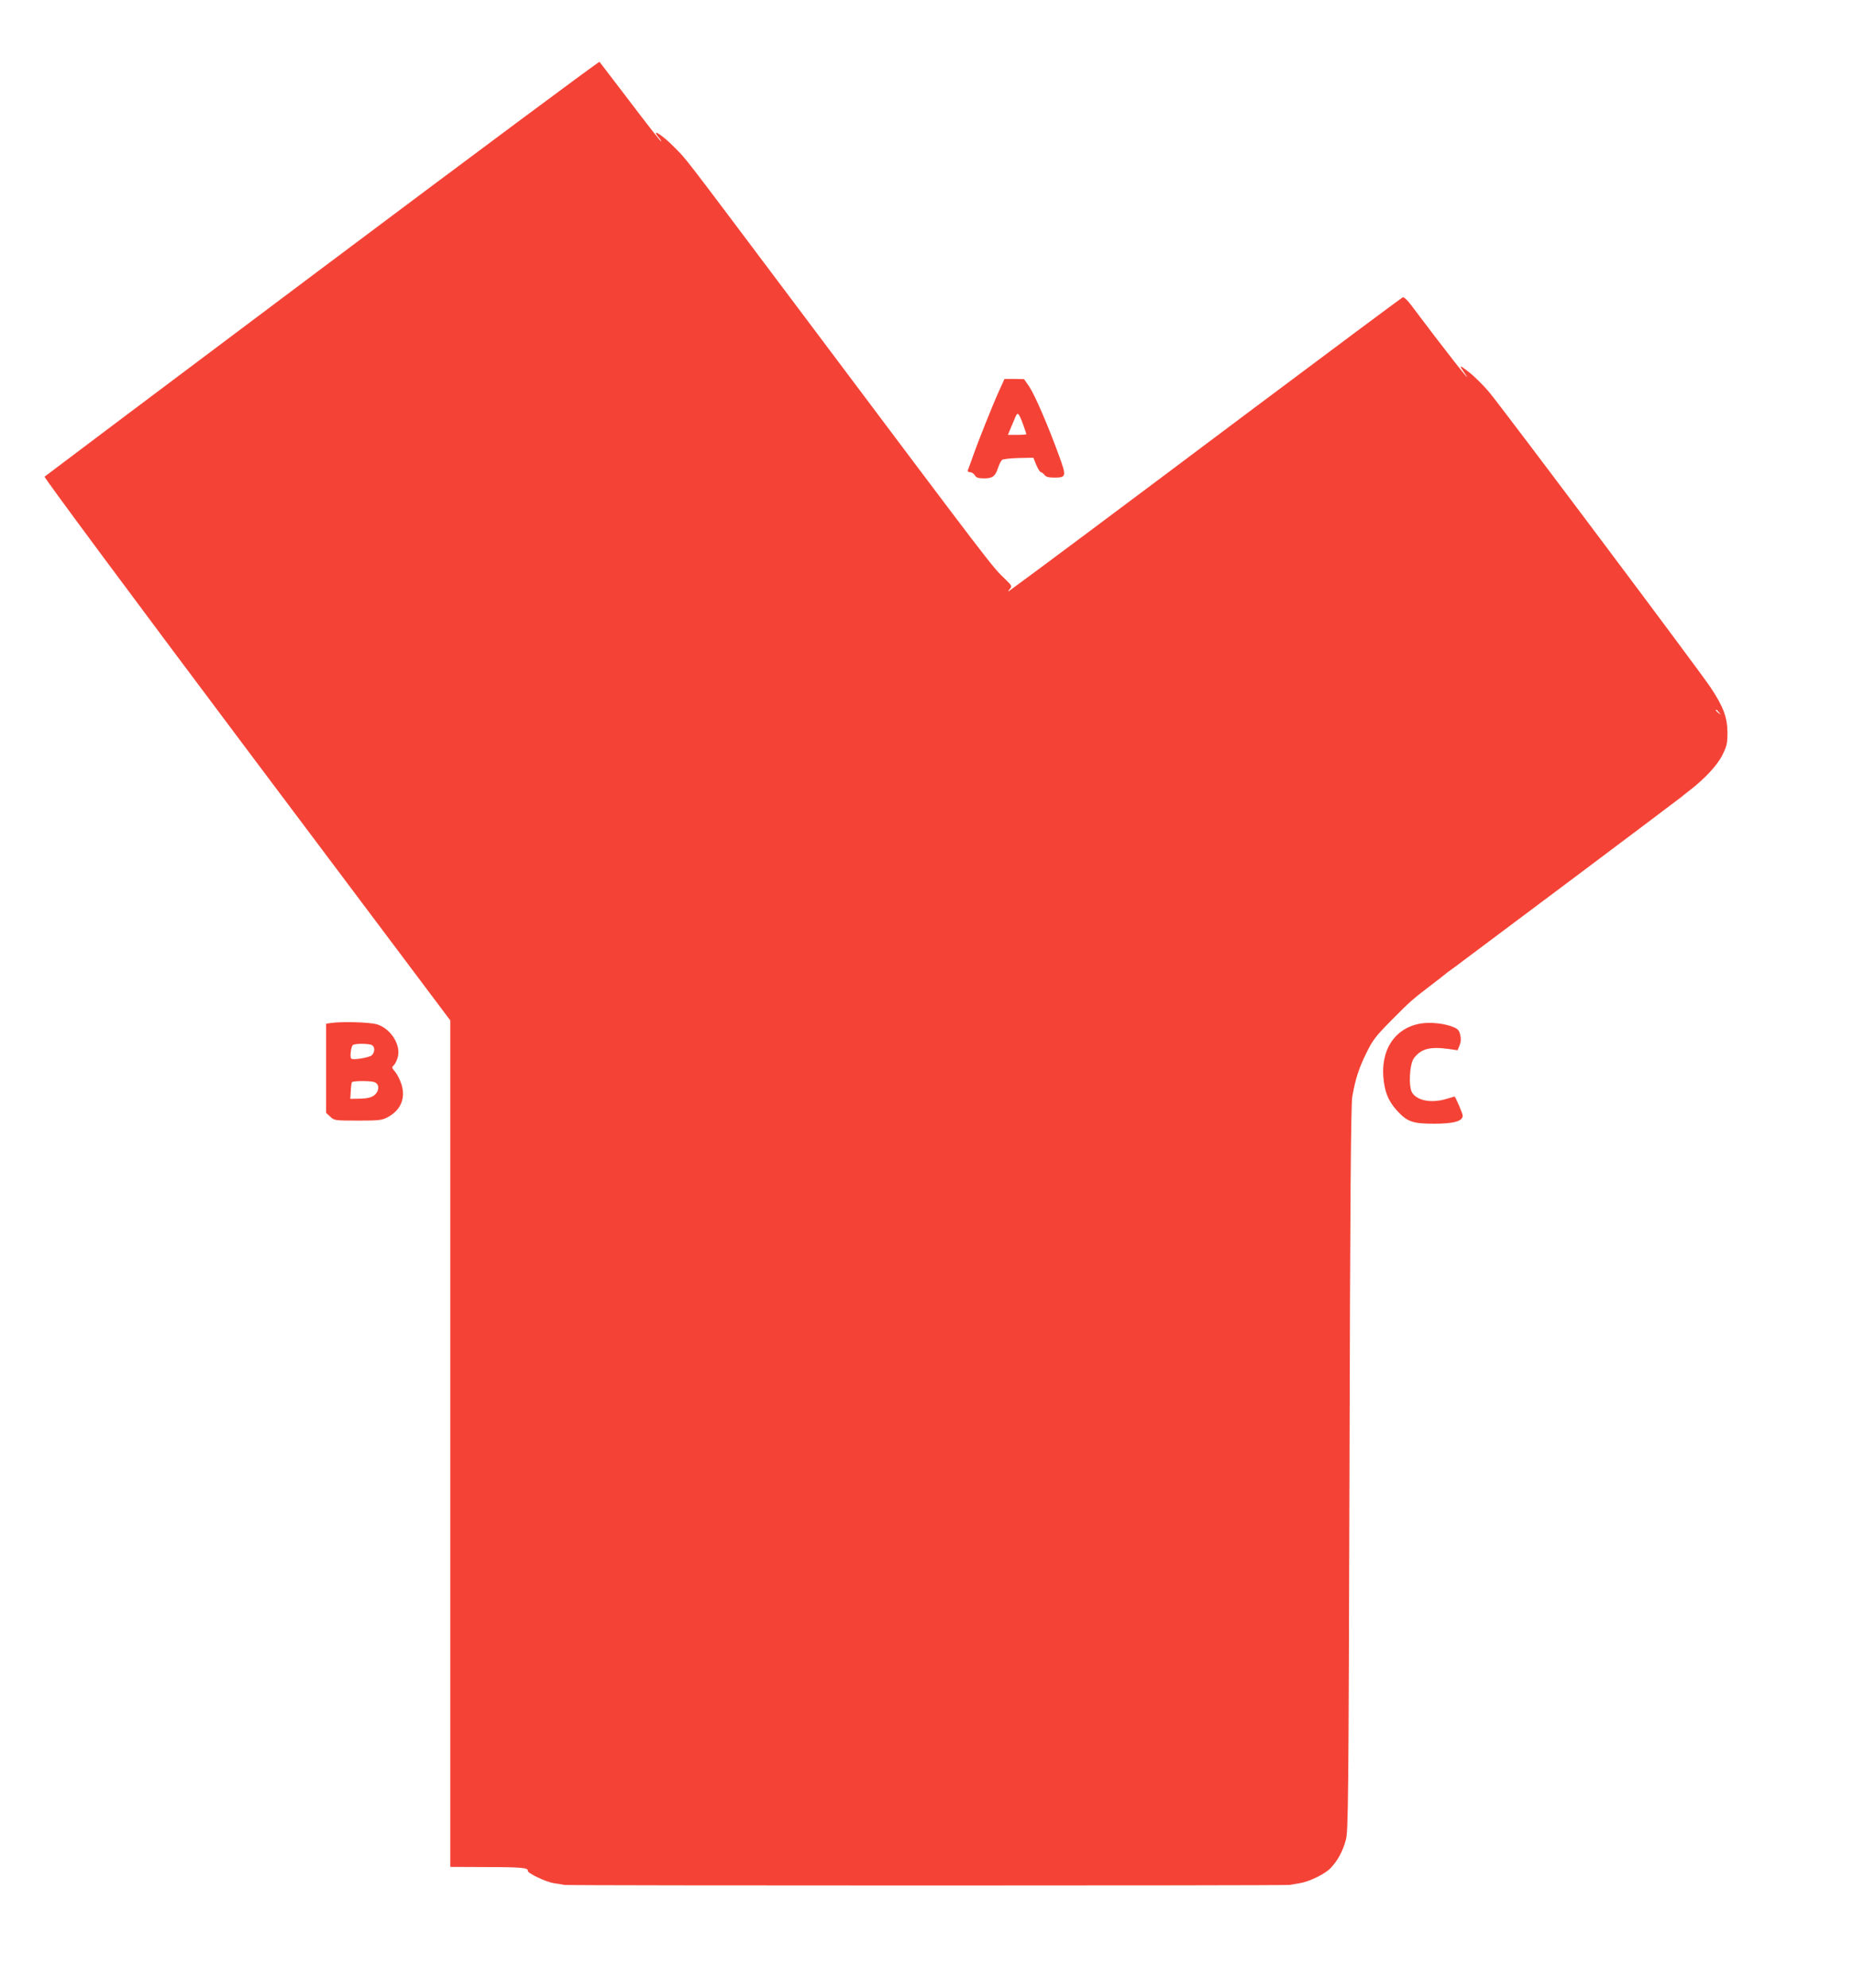<?xml version="1.0" standalone="no"?>
<!DOCTYPE svg PUBLIC "-//W3C//DTD SVG 20010904//EN"
 "http://www.w3.org/TR/2001/REC-SVG-20010904/DTD/svg10.dtd">
<svg version="1.0" xmlns="http://www.w3.org/2000/svg"
 width="1194pt" height="1280pt" viewBox="0 0 1194 1280"
 preserveAspectRatio="xMidYMid meet">
<g transform="translate(0,1280) scale(0.1,-0.1)"
fill="#f44336" stroke="none">
<path d="M2075 11074 c-979 -734 -1784 -1339 -1788 -1343 -5 -5 581 -794 1302
-1755 l1311 -1746 0 -2725 0 -2725 233 -1 c226 0 271 -5 266 -24 -3 -15 117
-72 168 -80 25 -3 55 -8 66 -11 27 -5 4644 -5 4672 0 11 2 40 7 65 11 62 10
161 58 199 97 45 47 78 107 98 180 16 58 18 233 24 2393 4 1713 9 2347 18
2395 20 113 42 182 90 279 41 84 59 108 161 211 124 125 132 132 260 230 47
36 87 67 90 70 3 3 21 17 40 30 19 14 42 30 50 37 8 6 332 249 720 539 388
291 707 531 710 534 3 3 25 21 50 40 98 75 181 164 213 230 28 57 32 74 32
145 -1 97 -26 165 -110 291 -74 111 -1338 1796 -1426 1901 -38 45 -97 103
-131 129 -61 47 -64 46 -26 -8 79 -114 -140 165 -342 435 -24 33 -49 56 -56
53 -7 -3 -462 -342 -1011 -753 -802 -602 -1393 -1043 -1523 -1137 -10 -7 -9
-4 2 10 17 20 16 22 -28 65 -89 86 -45 28 -1337 1749 -765 1018 -707 943 -792
1030 -85 87 -161 132 -97 58 8 -10 12 -18 9 -18 -3 0 -93 114 -198 253 -106
138 -195 255 -198 259 -3 4 -807 -594 -1786 -1328z m8996 -2861 c13 -16 12
-17 -3 -4 -17 13 -22 21 -14 21 2 0 10 -8 17 -17z"/>
<path d="M6434 10283 c-41 -90 -136 -328 -169 -423 -13 -36 -26 -73 -30 -82
-5 -13 -2 -18 12 -18 10 0 24 -9 31 -20 9 -16 23 -20 61 -20 54 0 72 14 90 72
7 20 18 41 24 47 7 5 55 11 107 12 l95 2 19 -47 c11 -25 24 -46 29 -46 5 0 16
-8 23 -17 9 -13 26 -18 63 -18 79 0 80 7 31 142 -70 192 -155 389 -191 443
l-34 49 -63 1 -63 0 -35 -77z m155 -216 c11 -32 21 -60 21 -62 0 -3 -27 -5
-59 -5 l-60 0 20 48 c11 26 25 58 30 71 13 30 21 21 48 -52z"/>
<path d="M2128 6213 l-28 -4 0 -287 0 -287 27 -25 c25 -24 30 -25 177 -25 137
0 155 2 193 22 84 45 116 122 89 210 -9 29 -28 66 -41 82 -22 25 -23 30 -10
41 8 7 20 30 26 51 24 79 -44 187 -134 214 -48 14 -227 19 -299 8z m260 -139
c26 -7 30 -44 7 -68 -16 -15 -121 -33 -133 -22 -10 11 -1 80 11 88 14 9 83 10
115 2z m19 -240 c30 -8 38 -39 19 -69 -19 -28 -50 -39 -121 -39 l-49 -1 3 50
c1 27 5 53 7 57 6 9 109 10 141 2z"/>
<path d="M9149 6210 c-170 -29 -264 -177 -237 -374 11 -80 34 -130 85 -187 65
-71 100 -84 238 -84 127 0 185 16 185 52 0 14 -47 123 -53 123 -1 0 -24 -7
-51 -15 -95 -29 -187 -13 -221 39 -25 38 -18 184 11 223 46 61 104 76 225 59
l56 -8 13 32 c9 22 10 42 4 68 -8 31 -16 39 -54 53 -57 21 -142 29 -201 19z"/>
</g>
</svg>

